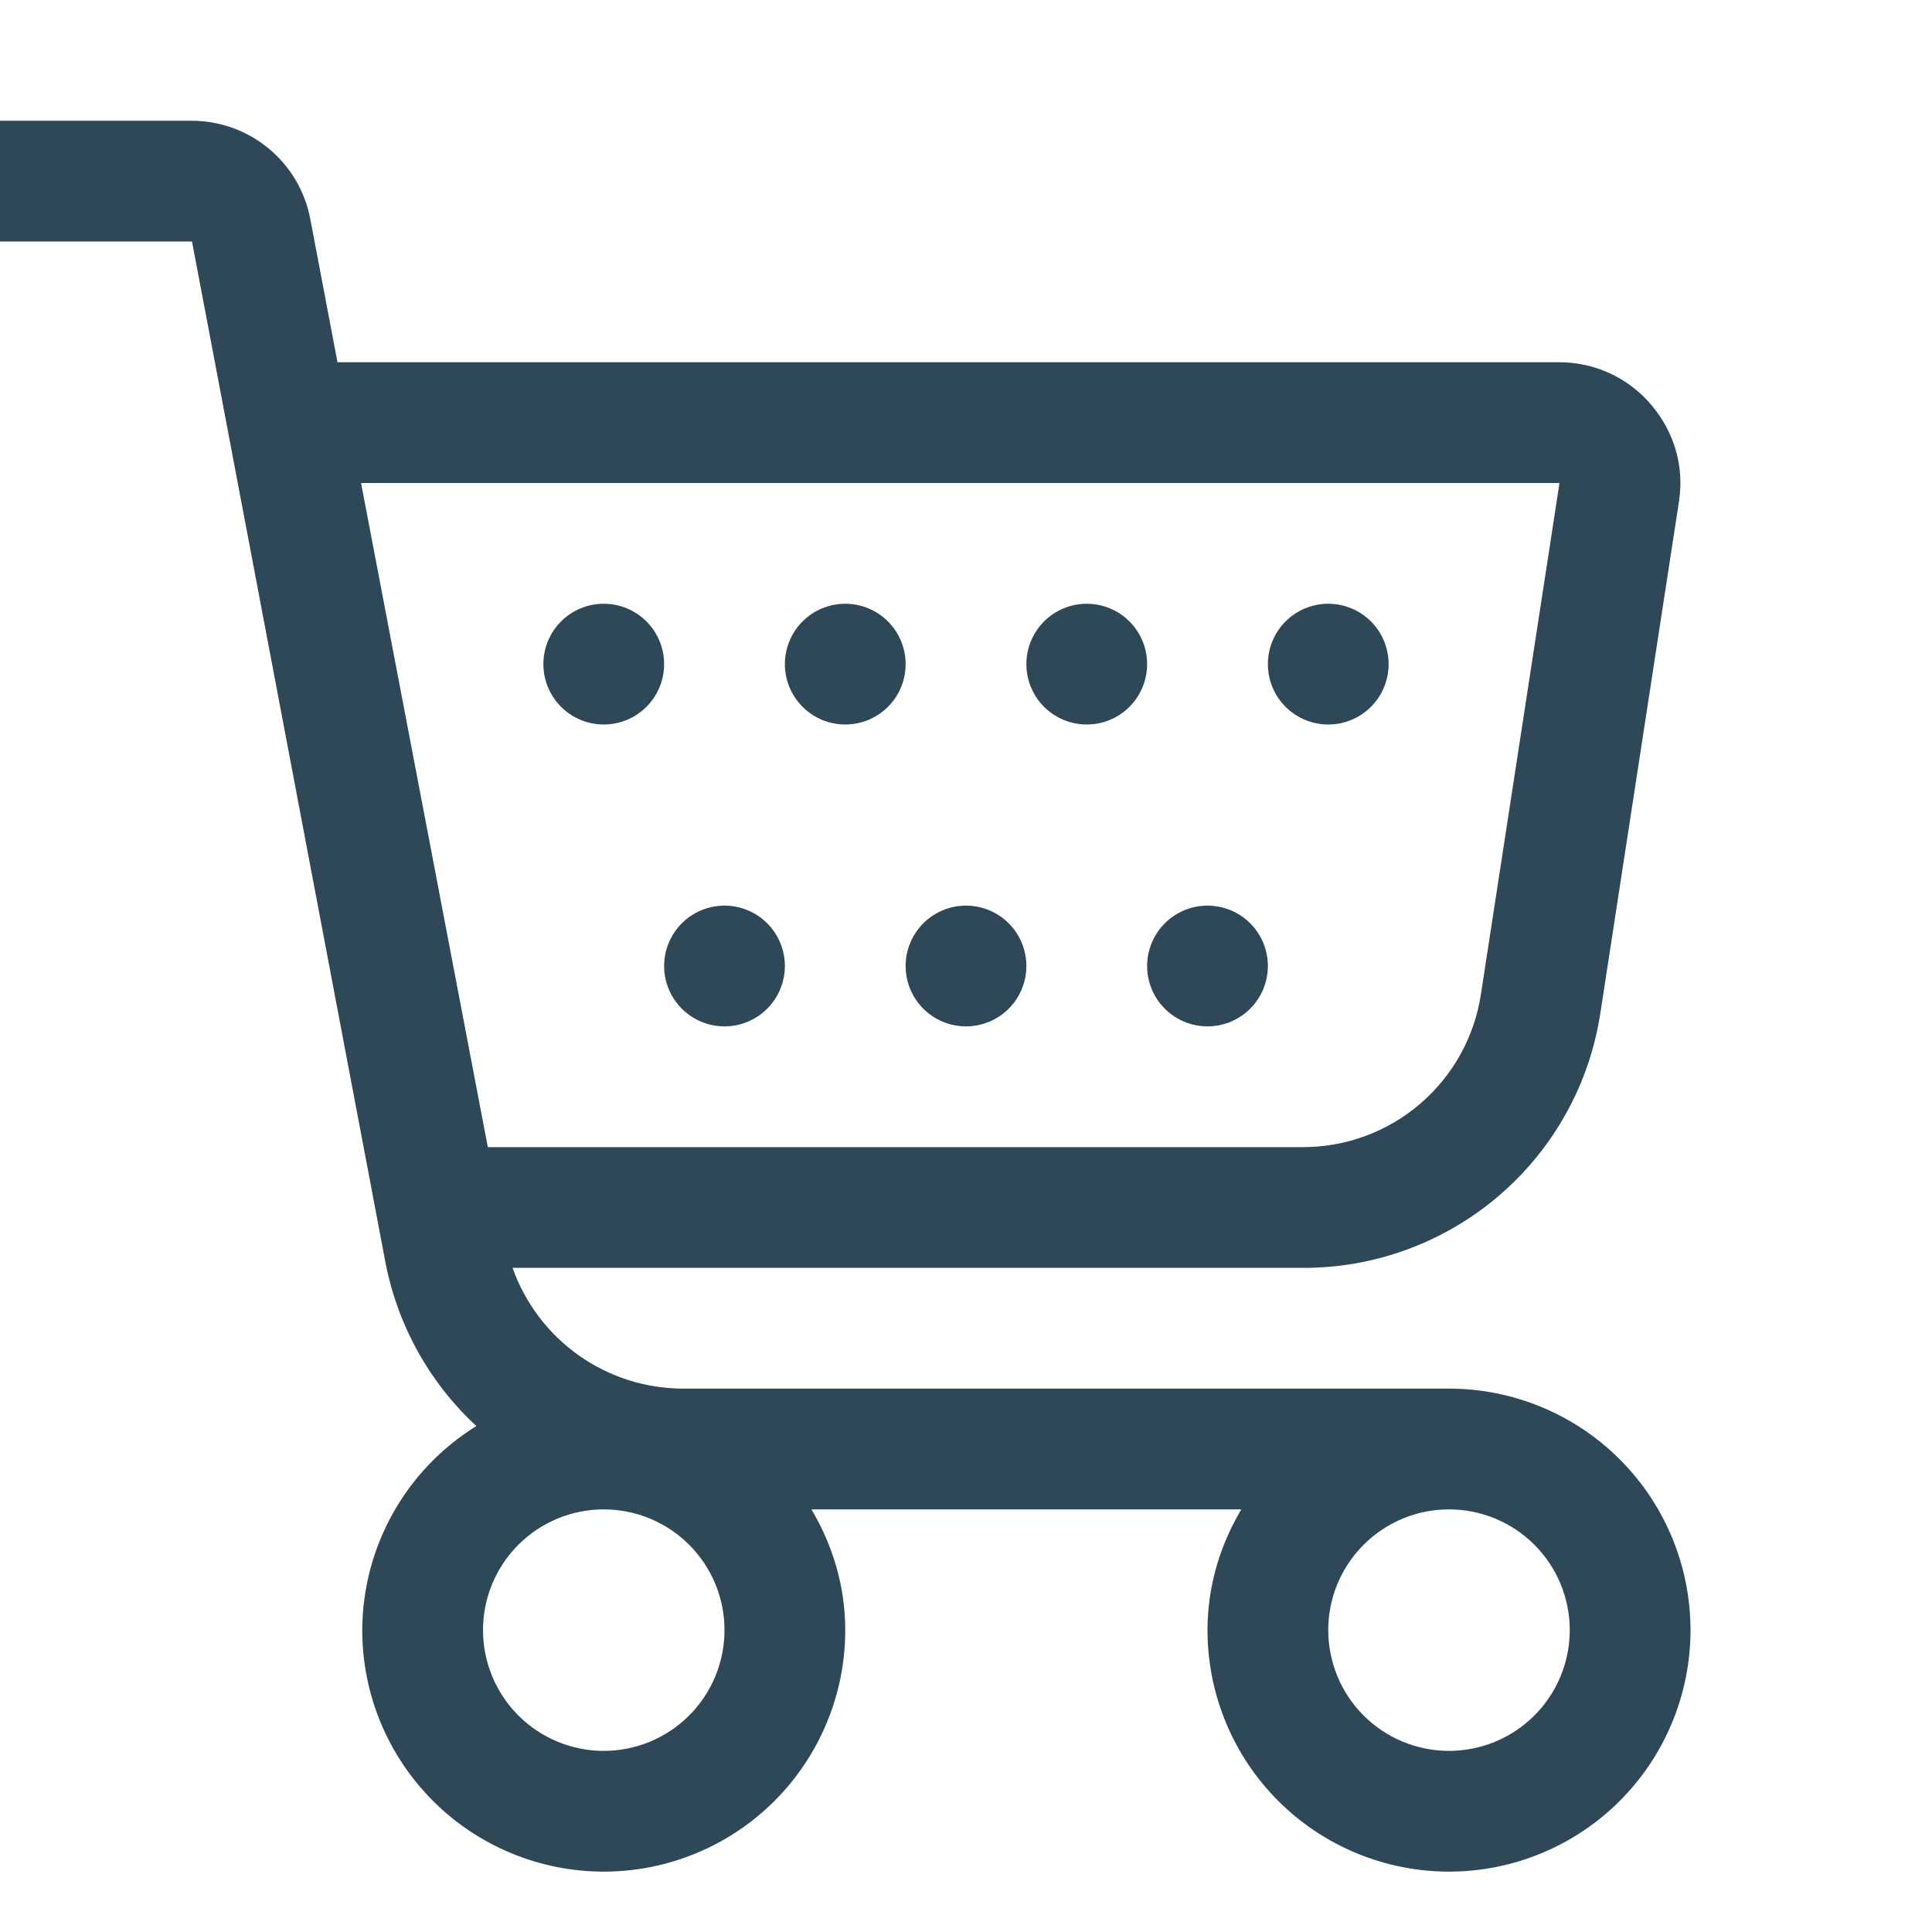 <svg width="100" height="100" viewBox="0 0 100 100" fill="none" xmlns="http://www.w3.org/2000/svg">
<path d="M28.125 34.375C28.125 33.546 28.454 32.751 29.04 32.165C29.626 31.579 30.421 31.25 31.25 31.25C32.079 31.25 32.874 31.579 33.46 32.165C34.046 32.751 34.375 33.546 34.375 34.375C34.375 35.204 34.046 35.999 33.46 36.585C32.874 37.171 32.079 37.5 31.25 37.5C30.421 37.5 29.626 37.171 29.04 36.585C28.454 35.999 28.125 35.204 28.125 34.375ZM37.5 53.125C38.329 53.125 39.124 52.796 39.71 52.21C40.296 51.624 40.625 50.829 40.625 50C40.625 49.171 40.296 48.376 39.71 47.79C39.124 47.204 38.329 46.875 37.5 46.875C36.671 46.875 35.876 47.204 35.29 47.79C34.704 48.376 34.375 49.171 34.375 50C34.375 50.829 34.704 51.624 35.29 52.21C35.876 52.796 36.671 53.125 37.5 53.125ZM50 53.125C50.829 53.125 51.624 52.796 52.21 52.21C52.796 51.624 53.125 50.829 53.125 50C53.125 49.171 52.796 48.376 52.21 47.79C51.624 47.204 50.829 46.875 50 46.875C49.171 46.875 48.376 47.204 47.79 47.79C47.204 48.376 46.875 49.171 46.875 50C46.875 50.829 47.204 51.624 47.79 52.21C48.376 52.796 49.171 53.125 50 53.125ZM62.5 53.125C63.329 53.125 64.124 52.796 64.71 52.21C65.296 51.624 65.625 50.829 65.625 50C65.625 49.171 65.296 48.376 64.71 47.79C64.124 47.204 63.329 46.875 62.5 46.875C61.671 46.875 60.876 47.204 60.29 47.79C59.704 48.376 59.375 49.171 59.375 50C59.375 50.829 59.704 51.624 60.29 52.21C60.876 52.796 61.671 53.125 62.5 53.125ZM43.75 37.5C44.579 37.5 45.374 37.171 45.96 36.585C46.546 35.999 46.875 35.204 46.875 34.375C46.875 33.546 46.546 32.751 45.96 32.165C45.374 31.579 44.579 31.25 43.75 31.25C42.921 31.25 42.126 31.579 41.54 32.165C40.954 32.751 40.625 33.546 40.625 34.375C40.625 35.204 40.954 35.999 41.54 36.585C42.126 37.171 42.921 37.5 43.75 37.5ZM56.25 37.5C57.079 37.5 57.874 37.171 58.46 36.585C59.046 35.999 59.375 35.204 59.375 34.375C59.375 33.546 59.046 32.751 58.46 32.165C57.874 31.579 57.079 31.25 56.25 31.25C55.421 31.25 54.626 31.579 54.04 32.165C53.454 32.751 53.125 33.546 53.125 34.375C53.125 35.204 53.454 35.999 54.04 36.585C54.626 37.171 55.421 37.5 56.25 37.5ZM68.75 37.5C69.579 37.5 70.374 37.171 70.96 36.585C71.546 35.999 71.875 35.204 71.875 34.375C71.875 33.546 71.546 32.751 70.96 32.165C70.374 31.579 69.579 31.25 68.75 31.25C67.921 31.25 67.126 31.579 66.54 32.165C65.954 32.751 65.625 33.546 65.625 34.375C65.625 35.204 65.954 35.999 66.54 36.585C67.126 37.171 67.921 37.5 68.75 37.5ZM87.5 84.375C87.5 87.69 86.183 90.87 83.839 93.214C81.495 95.558 78.315 96.875 75 96.875C71.685 96.875 68.505 95.558 66.161 93.214C63.817 90.87 62.5 87.69 62.5 84.375C62.5 82.094 63.156 79.969 64.25 78.125H42C43.094 79.969 43.75 82.094 43.75 84.375C43.75 87.69 42.433 90.87 40.089 93.214C37.745 95.558 34.565 96.875 31.25 96.875C27.935 96.875 24.755 95.558 22.411 93.214C20.067 90.87 18.75 87.69 18.75 84.375C18.757 82.258 19.302 80.177 20.336 78.329C21.369 76.481 22.856 74.927 24.656 73.812C22.249 71.586 20.608 68.654 19.969 65.438L9.938 12.5H0V6.25H9.906C11.366 6.247 12.78 6.754 13.905 7.685C15.029 8.615 15.793 9.91 16.062 11.344L17.469 18.75H80.75C81.726 18.755 82.687 18.989 83.556 19.434C84.424 19.88 85.176 20.523 85.75 21.312C86.75 22.656 87.156 24.312 86.906 25.938L82.844 52.375C82.295 56.071 80.432 59.446 77.596 61.879C74.761 64.313 71.143 65.643 67.406 65.625H26.531C27.176 67.448 28.369 69.028 29.947 70.147C31.524 71.266 33.41 71.87 35.344 71.875H75C78.315 71.875 81.495 73.192 83.839 75.536C86.183 77.88 87.5 81.06 87.5 84.375ZM25.219 59.375H67.406C69.645 59.384 71.812 58.587 73.51 57.13C75.209 55.672 76.326 53.651 76.656 51.438L80.719 25H18.688L25.25 59.375H25.219ZM37.5 84.375C37.5 82.718 36.842 81.128 35.669 79.956C34.497 78.784 32.907 78.125 31.25 78.125C29.592 78.125 28.003 78.784 26.831 79.956C25.659 81.128 25 82.718 25 84.375C25 86.032 25.659 87.622 26.831 88.794C28.003 89.967 29.592 90.625 31.25 90.625C32.907 90.625 34.497 89.967 35.669 88.794C36.842 87.622 37.5 86.032 37.5 84.375ZM81.25 84.375C81.25 82.718 80.592 81.128 79.419 79.956C78.247 78.784 76.657 78.125 75 78.125C73.343 78.125 71.753 78.784 70.581 79.956C69.408 81.128 68.75 82.718 68.75 84.375C68.75 86.032 69.408 87.622 70.581 88.794C71.753 89.967 73.343 90.625 75 90.625C76.657 90.625 78.247 89.967 79.419 88.794C80.592 87.622 81.25 86.032 81.25 84.375Z" fill="#2F4858"/>
</svg>
